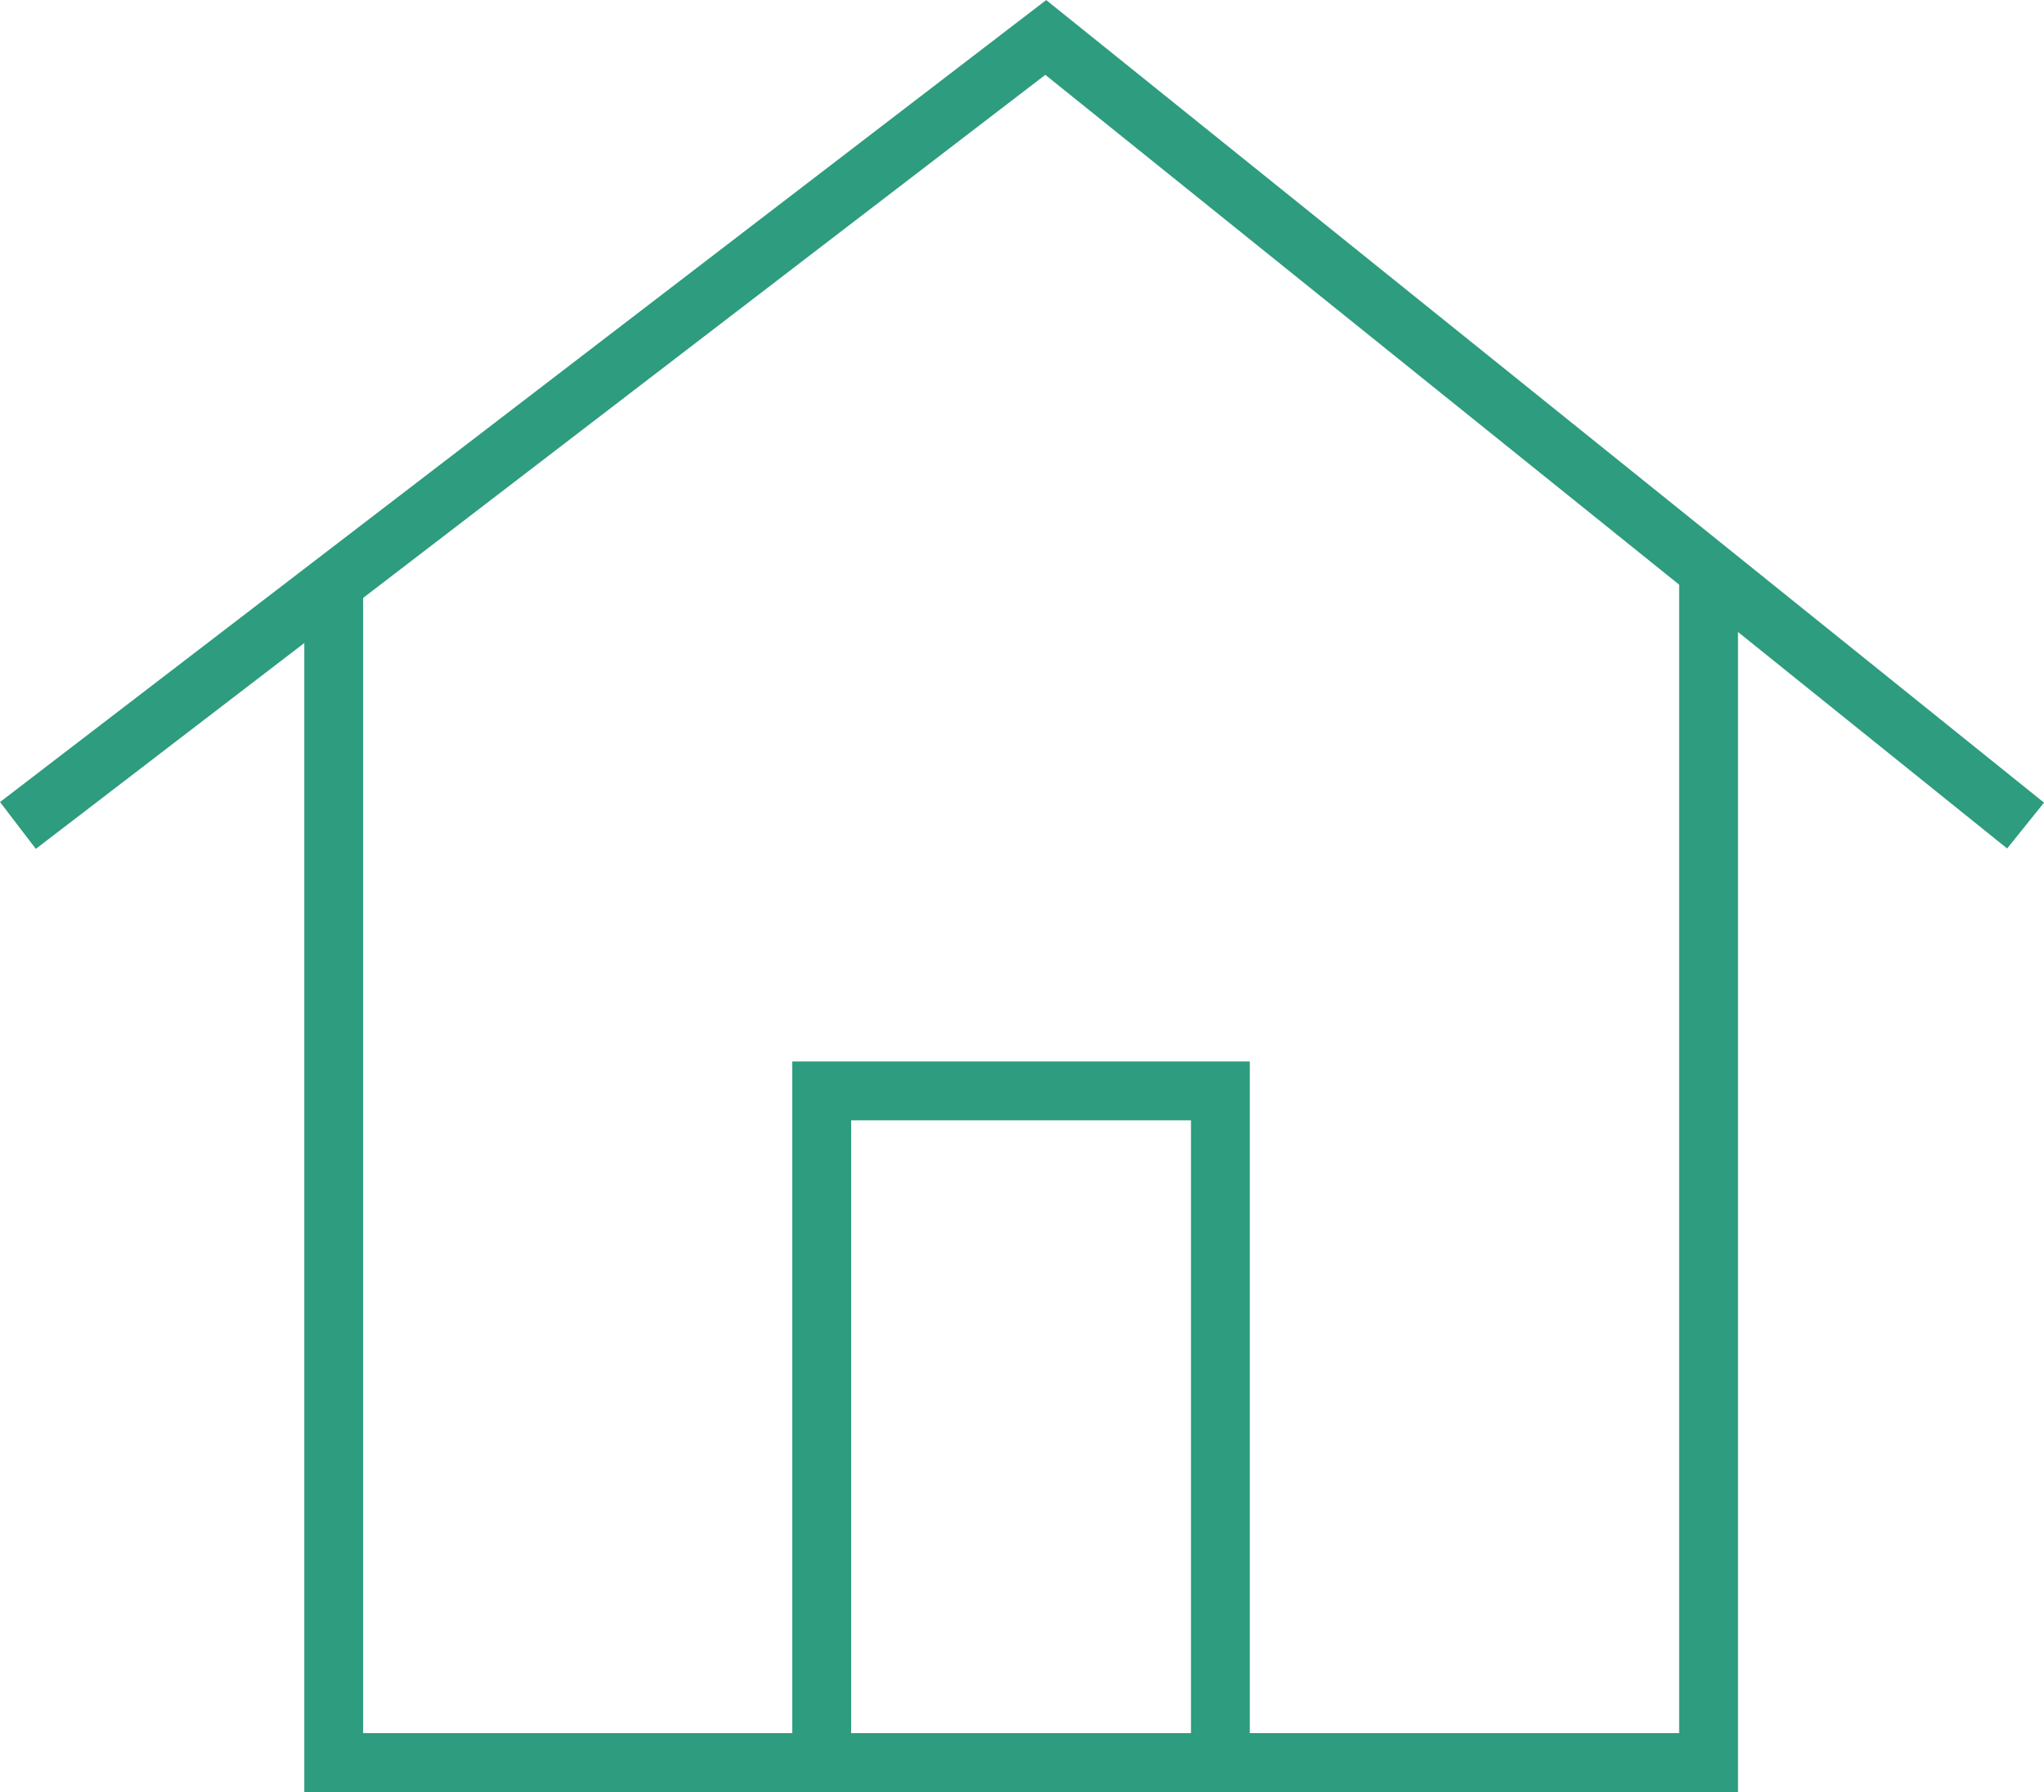 <svg id="Group_421" data-name="Group 421" xmlns="http://www.w3.org/2000/svg" width="74.197" height="65.056" viewBox="0 0 74.197 65.056">
  <g id="Beschriftung_Grafiken" data-name="Beschriftung / Grafiken" transform="translate(0 0)">
    <g id="Group_404" data-name="Group 404" transform="translate(0 0)">
      <path id="Path_385" data-name="Path 385" d="M2259.9,376.815l-1.3-1.7L2296.576,346l.654.526,35.567,28.611-1.339,1.664-34.914-28.086Z" transform="translate(-2258.599 -345.998)" fill="#2e9c7e"/>
      <path id="Path_386" data-name="Path 386" d="M2325.016,417.357h-52.043V373.684h2.136v41.537h47.771v-42.7h2.136Z" transform="translate(-2261.927 -352.301)" fill="#2e9c7e"/>
      <path id="Path_387" data-name="Path 387" d="M2312.7,422.431h-2.136V398.452h-12.336v23.979h-2.136V396.316H2312.7Z" transform="translate(-2267.332 -357.781)" fill="#2e9c7e"/>
    </g>
  </g>
</svg>
